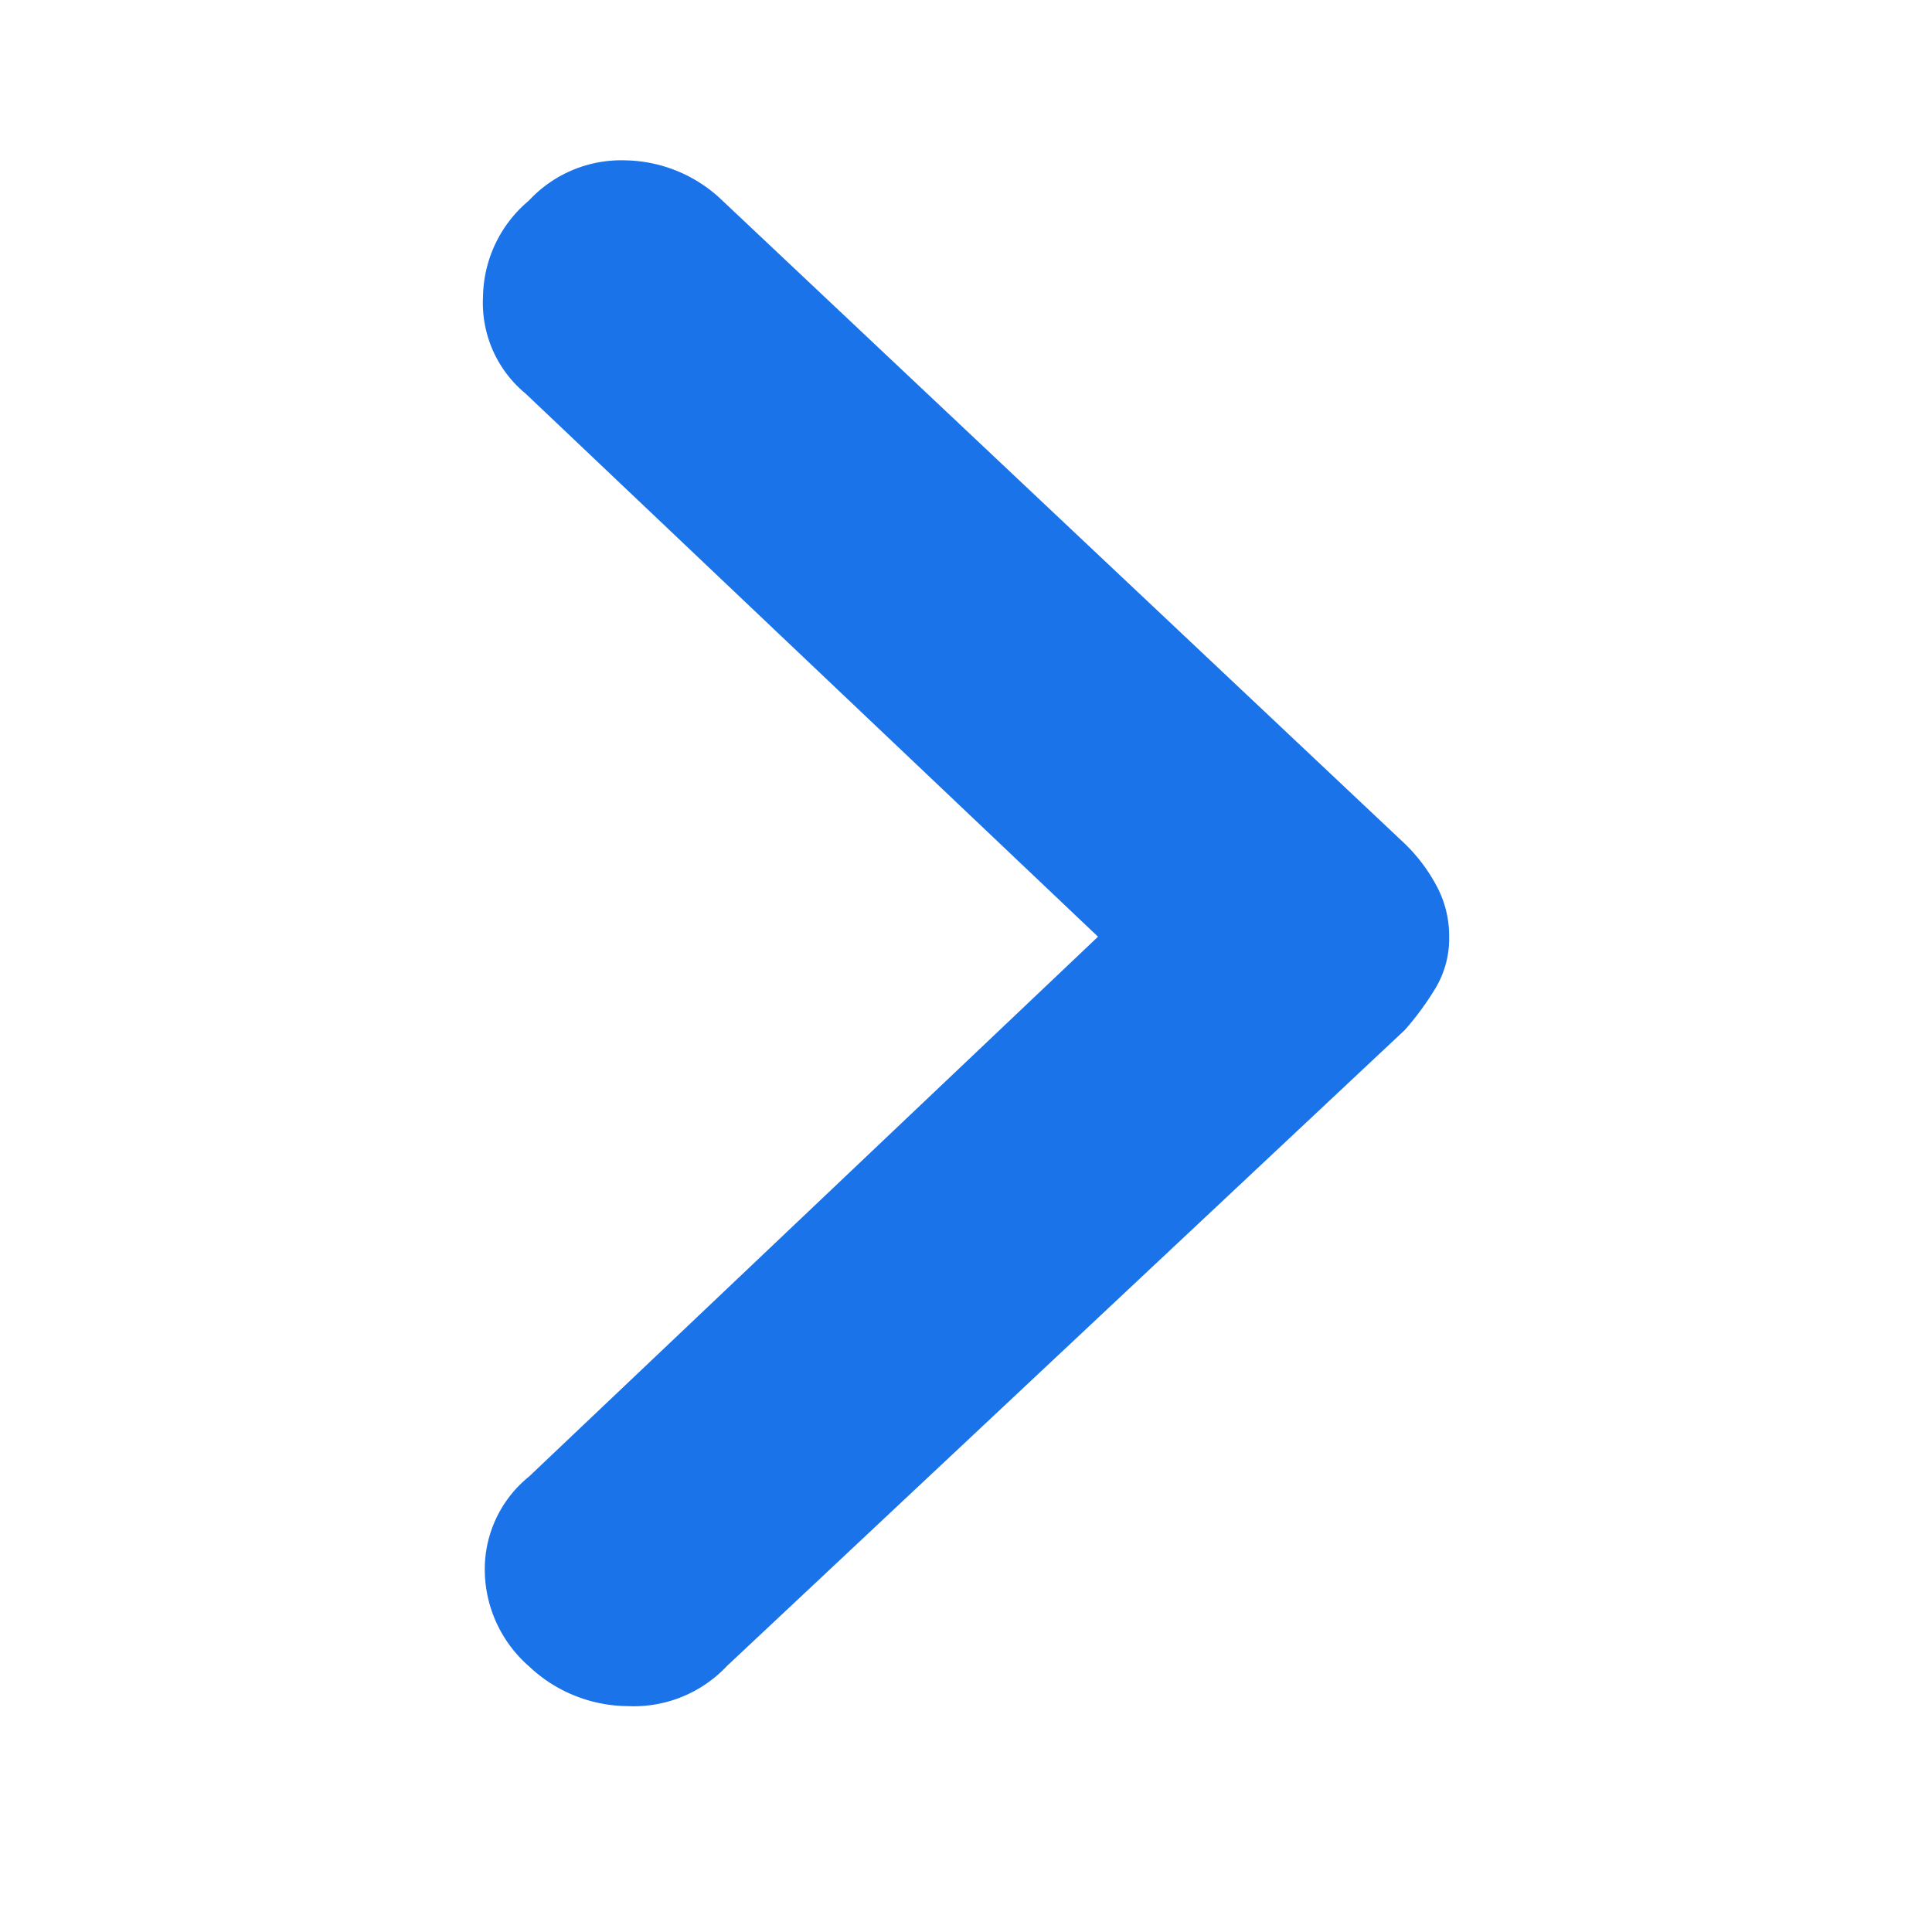 <svg id="icon_arrow_right" xmlns="http://www.w3.org/2000/svg" width="12" height="12" viewBox="0 0 12 12">
  <defs>
    <style>
      .cls-1 {
        fill: none;
      }

      .cls-2 {
        fill: #1a73e8;
      }
    </style>
  </defs>
  <rect id="Rectangle_11353" data-name="Rectangle 11353" class="cls-1" width="12" height="12"/>
  <path id="chevron_right_FILL0_wght600_GRAD200_opsz48" class="cls-2" d="M16.96,21.224a.8.8,0,0,1-.275-.6.741.741,0,0,1,.275-.579l3.534-3.353-3.555-3.373a.73.73,0,0,1-.265-.6.794.794,0,0,1,.286-.6.782.782,0,0,1,.6-.249.888.888,0,0,1,.6.249L22.4,16.115a1.05,1.05,0,0,1,.19.249.657.657,0,0,1,.085.329.6.6,0,0,1-.085.319,1.8,1.8,0,0,1-.19.259l-4.211,3.951a.794.794,0,0,1-.614.249A.9.9,0,0,1,16.96,21.224Z" transform="translate(-13.674 -10.874)"/>
</svg>
